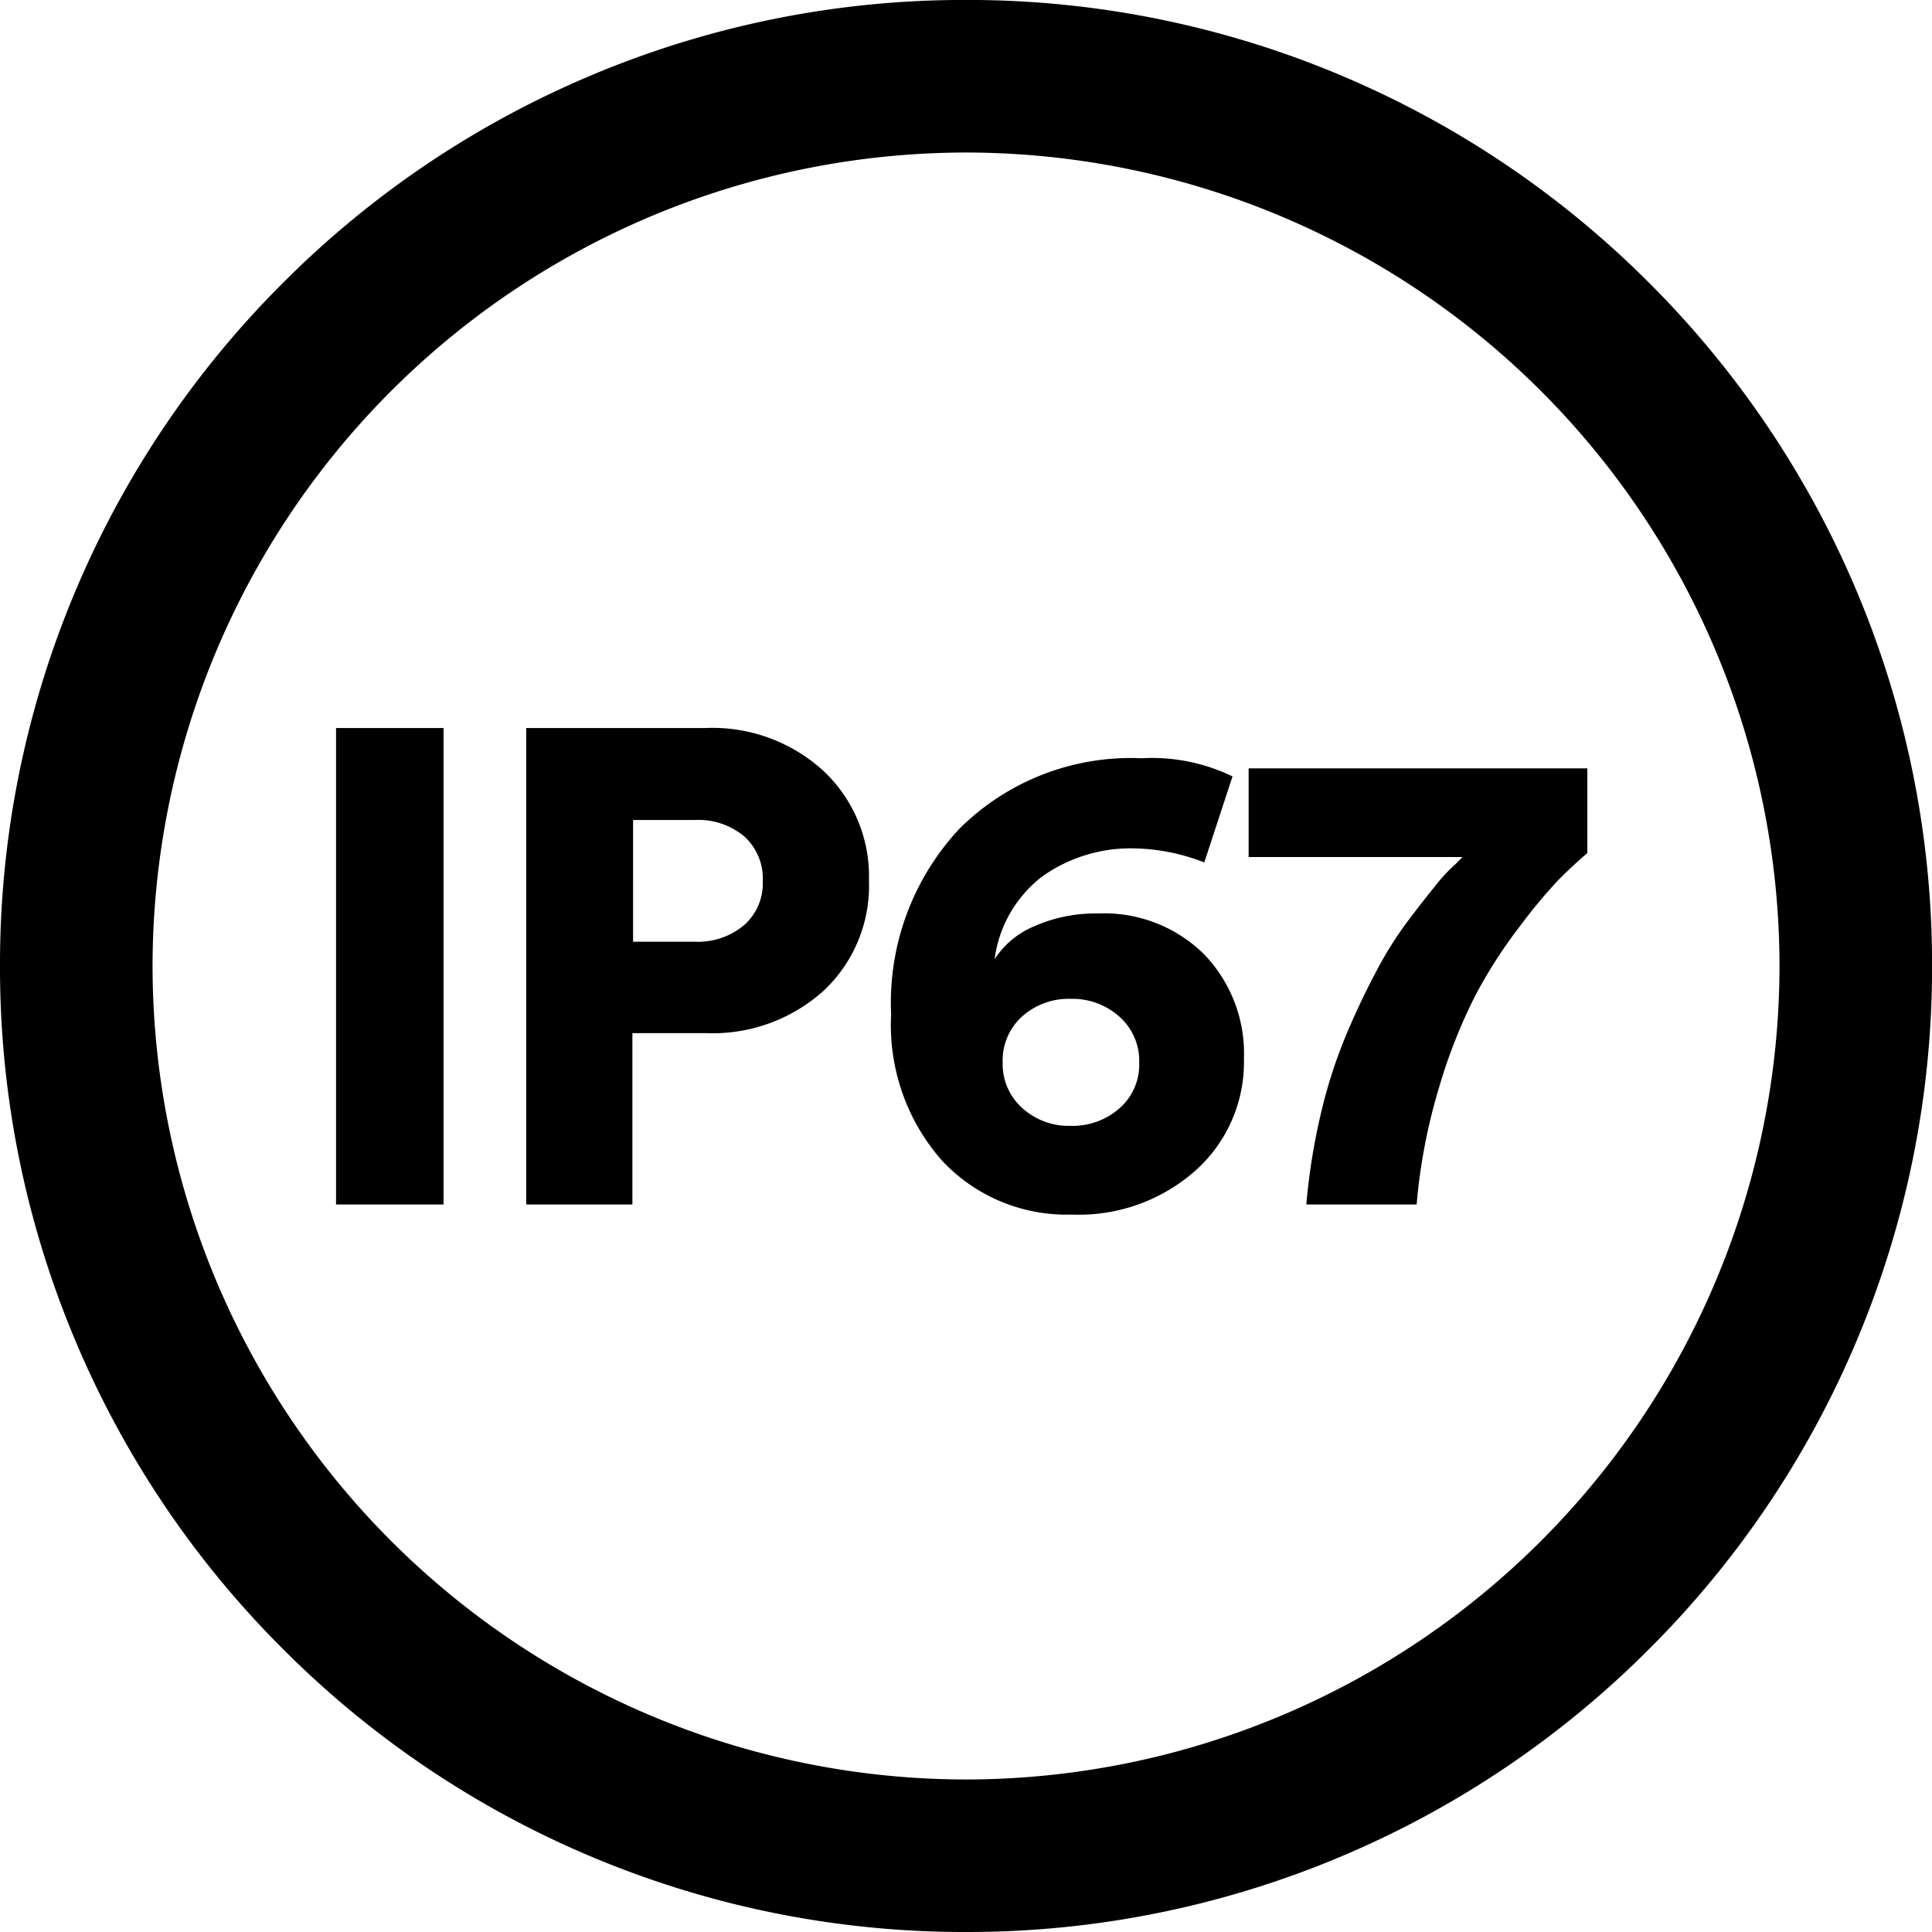 <svg xmlns="http://www.w3.org/2000/svg" width="68.998" height="68.998" viewBox="0 0 68.998 68.998">
  <g id="Group_8024" data-name="Group 8024" transform="translate(-451.999 -370)">
    <path id="Subtraction_14" data-name="Subtraction 14" d="M-18133.5,16594a34.318,34.318,0,0,1-13.43-2.711,34.361,34.361,0,0,1-10.965-7.395,34.347,34.347,0,0,1-7.395-10.967,34.273,34.273,0,0,1-2.711-13.428,34.3,34.3,0,0,1,2.711-13.43,34.382,34.382,0,0,1,7.395-10.965,34.345,34.345,0,0,1,10.965-7.393,34.283,34.283,0,0,1,13.43-2.711,34.288,34.288,0,0,1,13.428,2.711,34.4,34.4,0,0,1,10.967,7.393,34.419,34.419,0,0,1,7.393,10.965,34.332,34.332,0,0,1,2.711,13.43,34.308,34.308,0,0,1-2.711,13.428,34.385,34.385,0,0,1-7.393,10.967,34.39,34.39,0,0,1-10.967,7.395A34.322,34.322,0,0,1-18133.5,16594Zm0-63.551a29.084,29.084,0,0,0-29.053,29.051,29.086,29.086,0,0,0,29.053,29.053,29.084,29.084,0,0,0,29.051-29.053A29.083,29.083,0,0,0-18133.5,16530.449Z" transform="translate(18620 -16155.002)"/>
    <path id="Path_11857" data-name="Path 11857" d="M5.688,0H1.848V-17.016h3.84Zm6.768-9.384h2.208a2.564,2.564,0,0,0,1.752-.588,1.984,1.984,0,0,0,.672-1.572,2.029,2.029,0,0,0-.66-1.6,2.554,2.554,0,0,0-1.764-.588H12.456ZM15.048-6.12H12.432V0H8.64V-17.016h6.408A5.871,5.871,0,0,1,19.26-15.48a5.156,5.156,0,0,1,1.62,3.912,5.137,5.137,0,0,1-1.62,3.936A5.925,5.925,0,0,1,15.048-6.12Zm18.816-9.168-1.008,3.072a7.184,7.184,0,0,0-2.448-.5,5.455,5.455,0,0,0-3.348,1.008A4.447,4.447,0,0,0,25.368-8.76a3.1,3.1,0,0,1,1.416-1.176,5.37,5.37,0,0,1,2.28-.456,5.063,5.063,0,0,1,3.78,1.452,5.1,5.1,0,0,1,1.428,3.732,5.192,5.192,0,0,1-1.716,3.984A6.271,6.271,0,0,1,28.128.36a6.084,6.084,0,0,1-4.644-1.932,7.323,7.323,0,0,1-1.812-5.22,9.093,9.093,0,0,1,2.448-6.636,8.675,8.675,0,0,1,6.5-2.508A6.591,6.591,0,0,1,33.864-15.288ZM25.656-5.064a2.1,2.1,0,0,0,.7,1.62,2.466,2.466,0,0,0,1.728.636,2.538,2.538,0,0,0,1.74-.624,2.072,2.072,0,0,0,.708-1.632,2.108,2.108,0,0,0-.708-1.644,2.509,2.509,0,0,0-1.74-.636,2.493,2.493,0,0,0-1.728.624A2.116,2.116,0,0,0,25.656-5.064Zm20.88-10.512v3.024q-.528.456-1.008.936a18.677,18.677,0,0,0-1.392,1.668,17.452,17.452,0,0,0-1.6,2.484,19.177,19.177,0,0,0-1.3,3.3A20.4,20.4,0,0,0,40.44,0H36.5a22.441,22.441,0,0,1,.516-3.228A17.735,17.735,0,0,1,37.9-6q.5-1.2,1.068-2.268a13.4,13.4,0,0,1,1.116-1.8q.552-.732,1-1.284a5.851,5.851,0,0,1,.732-.792l.264-.264H34.44v-3.168Z" transform="translate(462.152 413.016)"/>
  </g>
</svg>
